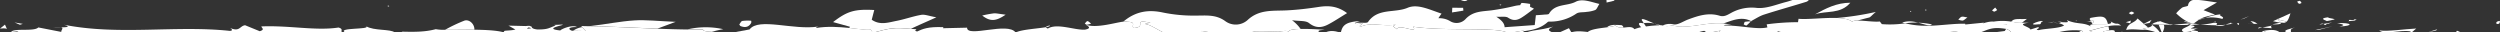<svg xmlns="http://www.w3.org/2000/svg" viewBox="0 0 1473.53 19.11"><rect x="0" y="0" width="1473.53" height="19.11" fill="#333333" stroke="none"/><defs><style>.cls-1{fill:none;}.cls-2{fill:#fff;}</style></defs><title>brush top</title><g id="Layer_2" data-name="Layer 2"><g id="Layer_1-2" data-name="Layer 1"><path class="cls-1" d="M1291.43,14a1.09,1.09,0,0,0,.22,0c.49.12.37,0,0-.19l-.06,0A1.49,1.49,0,0,1,1291.43,14Z"/><path class="cls-1" d="M978.29,14.87a17.06,17.06,0,0,1-3.08-1,18.74,18.74,0,0,0-6.35-.25l1.29,1.92A68.2,68.2,0,0,1,978.29,14.87Z"/><path class="cls-1" d="M313.24,16.64l-1.59-.5C310.65,16.7,309.64,17.2,313.24,16.64Z"/><path class="cls-1" d="M1183.1,14.54c-2.73-.36-4.13-.66-.19.09A1.11,1.11,0,0,1,1183.1,14.54Z"/><path class="cls-1" d="M1291,14.63a1.66,1.66,0,0,0,.47-.65C1290.48,14.18,1287.91,14.27,1291,14.63Z"/><path class="cls-2" d="M1291.62,13.75l-.06,0h0Z"/><path class="cls-2" d="M1293,13.88c1.3-1,2.27-1.69,3.13-2.24l-.94.21c.5-.21,1-.38,1.48-.54,2-1.22,3.78-1.6,8.88-2.71L1298.8,6l7.91-4.55C1302.35.85,1299.13.27,1296,0h-3.33a3.6,3.6,0,0,0-3,3.18c-.15.67-2.51.68-3.59,1.38a26,26,0,0,0-3.43,3.28,28.73,28.73,0,0,0,7,5.12c.6.2,1.2.44,1.63.63S1292.44,13.78,1293,13.88Z"/><path class="cls-2" d="M1291.28,13.59l-.26-.05.44.16h.06Z"/><path class="cls-2" d="M1291.57,13.69h0a.05.05,0,0,1,0,0Z"/><path class="cls-2" d="M1094.79,12.12c2.28-.6,4.56-1.23,6.85-1.78.86-.21,1.52-1.23,4-3.31a169.73,169.73,0,0,1-23.1,3.57c3.94.14,7.27.69,9.06,2.14A5.89,5.89,0,0,1,1094.79,12.12Z"/><path class="cls-2" d="M1090.61,1.61c-8.13,0-14.5,3.39-20.86,6.86C1076.46,6.12,1084.71,8.56,1090.61,1.61Z"/><path class="cls-2" d="M1334.71,18.45a1.47,1.47,0,0,1-.34-.25,3.32,3.32,0,0,0-1.53.91h2.45C1335.09,18.9,1334.9,18.67,1334.71,18.45Z"/><path class="cls-2" d="M1336.18,19.11h7.64c-2.45-1.82-5.26-1.53-8-1.2a8,8,0,0,0-1.31.25l.23.29A12.6,12.6,0,0,0,1336.18,19.11Z"/><path class="cls-2" d="M1266.18,16.24l-2.47-2.1-.63.12.48-.25-3.66-3.12c-1.93,3-5.66,2.36-6.69,6.8,3.77-.91,7.34.06,11.91-.13a13.26,13.26,0,0,1-2.23-.62A32.89,32.89,0,0,0,1266.18,16.24Z"/><path class="cls-2" d="M1434.23,18.82a2.9,2.9,0,0,0-1.43.29h4.2C1436.08,19,1435.15,18.89,1434.23,18.82Z"/><path class="cls-2" d="M1347.83,12.65l-3.44.7a.19.19,0,0,1,0,.07c3.53.42,4.15-.87,5.65-5.58l-7.44,3.35C1343.33,11.92,1346.23,12.27,1347.83,12.65Z"/><path class="cls-2" d="M1342.49,11.25l-2.76,1.24c1.86.43,3.3.75,4.45.9l.21,0C1344.09,12.69,1342.72,11.86,1342.49,11.25Z"/><path class="cls-2" d="M1295.78,19.11c-.21-.43-.32-.69-.46-.72a26.35,26.35,0,0,0-2.63-.47,5.22,5.22,0,0,1-1.37.6l-.21.59Z"/><path class="cls-2" d="M1274.16,19.11h.51c1-2.07,1.29-3.53.62-4.59l-3-.06C1272.87,15.93,1273.44,17.32,1274.16,19.11Z"/><path class="cls-2" d="M1271.51,12.57c0,.11.08.2.13.3l.54-.13Z"/><path class="cls-2" d="M865,0h-4C862.78.88,864.08.81,865,0Z"/><path class="cls-2" d="M1448.14,18.11a8.91,8.91,0,0,0-.57,1h2.25c0-.08.09-.17.13-.25A10.07,10.07,0,0,0,1448.14,18.11Z"/><path class="cls-2" d="M1156.81,12.14c.8-.15,1.49-.94,2.83-1.87-1.64-.23-2.61-.62-3.41-.39s-1.32,1.07-2,1.65A6.72,6.72,0,0,0,1156.81,12.14Z"/><path class="cls-2" d="M1027.75,14.44c.57.21,1.4.77,1.68.57a21.35,21.35,0,0,0,2.53-2.42,22.15,22.15,0,0,0-3.47.27C1028.15,12.93,1028,13.89,1027.75,14.44Z"/><path class="cls-2" d="M1177.14,5.9c-.31-.39-.62-.78-1.14-1.46l-1.88,1.68c.46.27,1,.79,1.38.73A5.1,5.1,0,0,0,1177.14,5.9Z"/><path class="cls-2" d="M1356.58,1.75c-.34-.44-.61-1.12-1-1.23s-1.09.28-1.64.45c.38.44.69,1.09,1.17,1.24S1356.07,1.93,1356.58,1.75Z"/><path class="cls-2" d="M1258,7.67c-.54-.3-1.09-.85-1.61-.83s-1.11.58-1.66.9c.55.29,1.1.83,1.63.81S1257.42,8,1258,7.67Z"/><path class="cls-2" d="M951.45,0h-4.57c0,.5,0,1,.07,1.5L951.52.39C951.49.26,951.47.13,951.45,0Z"/><polygon class="cls-2" points="1125.95 6.38 1125.79 7 1126.64 6.71 1125.95 6.38"/><polygon class="cls-2" points="1223.35 12.28 1223.91 12.47 1224.05 12.07 1223.35 12.28"/><polygon class="cls-2" points="1305.87 12.58 1305.14 12.88 1305.8 13.27 1305.87 12.58"/><polygon class="cls-2" points="1134.82 5.56 1134.83 6.28 1135.67 5.9 1134.82 5.56"/><path class="cls-2" d="M1319.14,13.54c-.2,0-.4.32-.6.51l1,.7.24-.76C1319.57,13.83,1319.35,13.53,1319.14,13.54Z"/><path class="cls-2" d="M279.61,17.52c.2-3.3-3.12-6.5-6.14-5.26a91.9,91.9,0,0,0-11.16,5.31C266.81,17.62,273.27,17.46,279.61,17.52Z"/><path class="cls-2" d="M297.23,18.73l-.77.21.57.17h.64A2.3,2.3,0,0,1,297.23,18.73Z"/><path class="cls-2" d="M585.77,7.87a66.9,66.9,0,0,0-6.84,1.28c4.91,3.88,8.39,3.21,13.8-.5C588.74,8.17,587.24,7.77,585.77,7.87Z"/><path class="cls-2" d="M442.75,13.51a2.48,2.48,0,0,0,0-1.28,24.54,24.54,0,0,0-5.22.12c-.71.13-1.2,1.34-1.79,2.05.28.37.49.92.85,1C439.1,16.38,441.32,16.06,442.75,13.51Z"/><path class="cls-2" d="M643.11,13.94c-.71-.54-1.35-1.34-2.11-1.49-.44-.09-1.08.89-1.63,1.39.4.26.82.76,1.21.73A14.85,14.85,0,0,0,643.11,13.94Z"/><path class="cls-2" d="M855.85,7.33l6.69-1.07c0-.55-.1-1.1-.16-1.65L856,4.55C855.92,5.48,855.89,6.4,855.85,7.33Z"/><polygon class="cls-2" points="883.93 2.57 884.11 3.19 884.97 2.86 883.93 2.57"/><polygon class="cls-2" points="228.59 3.21 228.6 3.96 229.49 3.56 228.59 3.21"/><path class="cls-2" d="M343.13,16a12.07,12.07,0,0,0-5.36,2.15l7.46.16Z"/><path class="cls-2" d="M398.24,12.87c-10.42-.42-17.44-1.28-24.37-.84-8.54.55-17,2.33-25.52,3.27l-1,.11c13.1.23,26.49.95,40.13,1.47Z"/><path class="cls-2" d="M419.53,18.75c2.15-.59,4.4-1.13,6.78-1.54a47.26,47.26,0,0,0-21.27.15q4.66.06,9.37,0C414.29,18.34,416.63,18.6,419.53,18.75Z"/><path class="cls-2" d="M536.9,17c4.22-2.08,8.86-4,15-6.8-4.5-.8-6.81-1.81-8.89-1.45-4.91.85-9.67,2.6-14.57,3.55s-9.76,2.71-14.62-.67c.53-2.08,1-3.9,1.48-5.73-11.55-.6-15.88.64-24.27,7.11l9.93,2.76a6.55,6.55,0,0,1-.37.75c6.19.63,11.13,1.44,12.66.86l1,1.78h.86C524.64,16.52,526.81,16.1,536.9,17Z"/><path class="cls-2" d="M664.45,12.81c5.73.25,2.13,2.34,3.71,3.7,8.51-.59-1.44-5.53,10-3.1-1.33.26-3.78.48-2.83.84,2.68.32,6.67,3.09,10.35,4.86h4.51a18.22,18.22,0,0,1,3.22,0h15.26l-.34-.89c2.57.48,4.38.75,5.72.89h3.83a17.83,17.83,0,0,1,6,0H740c.06-.06.12-.1.17-.16l-2.08-.42c7.52-.24,8.19,0,15.85.14.89-.29,4.59-.75,5.66-.1.15-1.06,3.23-1.45,7-1.52a22.49,22.49,0,0,0-5.08-5.13c4.39.63,8,.1,10,1.66,3.88,3.08,7.41,2.86,11.2.9,3.52-1.81,6.81-4.06,11.26-6.75-5.69-4.21-10.85-4.5-16.48-3.68-6.45,1-13,1.78-19.47,2.08-8,.37-16-.65-22.78,5.77a10.45,10.45,0,0,1-12.85.71c-5.51-4.14-11.24-3.43-17.35-3.42A90.52,90.52,0,0,1,685.52,7.4c-8.83-1.95-16.4-.59-23.44,5.36A5.54,5.54,0,0,1,664.45,12.81Z"/><path class="cls-2" d="M798.84,13.89c1,.66,3.27-.07,4-.3,1,.65-2.16,1.16-1.07,2.27,6.6-3,11.4-.22,21-1.3-3,1-.43,1.58.66,2.68.74-3.61,13.08,3.14,9.45-1.52,18.72,2.8,47.52.2,54.81,3.21a1.83,1.83,0,0,0,.34.18h3.85a47.12,47.12,0,0,1,6.25-1.05l-.1.34c5.14-.65,10.11-1.65,14.25-5.46a1.75,1.75,0,0,1,1-.21A27.32,27.32,0,0,0,929.16,8c1.51-1,4-.64,6-1a18.45,18.45,0,0,0,5.05-1.08c1-.47,1.43-2,2.49-3.59-5.24-1.27-10.12-3.3-14-1.27-5.1,2.65-12.15,1-15.67,7-.33.57-1.92.46-2.94.56-1.64.17-3.28.25-4.82.36-.26,2.23-.46,3.9-.68,5.79l-17.75,1.27c-.08-2.34-1.76-4.08-4.91-6.18,3.07.19,5.55-.38,7,.59,2.85,1.92,5.29,1.57,7.8,0,2.34-1.44,4.49-3.18,7.42-5.29A15.27,15.27,0,0,0,901.67,4l.2,0c0-.56,0-1.12,0-1.68A37.81,37.81,0,0,0,897,1.73c-.33,0-.68.69-1,1.32a20.37,20.37,0,0,0-3.48.53,134.86,134.86,0,0,1-13.36,2.51c-5.53.7-11.08.44-15.45,5.26a7.23,7.23,0,0,1-8.85,1.2,12.15,12.15,0,0,0-7.07-1.8c.54-.8,1.12-1.75,1.88-2.72-7.38-2.43-14.16-5.9-20-3.44-7.63,3.23-17.55,0-23.31,8.33-.54.78-2.82.44-4.29.47-1.13,0-2.25,0-3.37,0C798.57,13.54,798.56,13.69,798.84,13.89Z"/><path class="cls-2" d="M1005.23,19.11h.61l-.41-.28A2.26,2.26,0,0,0,1005.23,19.11Z"/><path class="cls-2" d="M1226.89,18a11,11,0,0,0-1.74,1.07h2.62l-.61-1Z"/><path class="cls-2" d="M1175.19,19.11h10c-.14-.66-.8-1.33-2.51-2l-.28-.05c-.25.42-.51.84-.77,1.22Z"/><path class="cls-2" d="M1214.58,19.11l-.63-.25-1.11.25Z"/><path class="cls-2" d="M1008.53,19.11h4.09c.62-.4,1.18-.77,1.65-1.1Z"/><path class="cls-2" d="M956.81,16.29c.05-.5-.14-1-1-1.45-3-.17-6.53-.71-8.72,1.29,2.36-.31,4.32-.63,5-1.17C953.45,16.29,955.12,16.41,956.81,16.29Z"/><path class="cls-2" d="M795.16,13.35v.07l.21-.07Z"/><path class="cls-2" d="M1191.7,13.44l3-2.29c-3.79.27-6.64-.33-8.35.8a6,6,0,0,0-1,.84c1.15.17,2.26.37,3.28.62Z"/><path class="cls-2" d="M985.7,15c9,2.51,19.78-2.2,30-1.13l.42-.15c5.08-1.73,10.45-4.18,16-1.27l-.14.14h.44l-.21-.22c2.49-1.27,4.87-2.9,7.5-3.75,8.33-2.68,16.77-5,25.13-7.61a3.27,3.27,0,0,0,1.28-1h-9.62c-1.2.41-2.41.81-3.64,1.13-5.75,1.46-11.7,4.06-17.32,3.53a25,25,0,0,0-15.06,2.86c-2.18,1.19-4.22,2.57-6.9,1.75-6.47-2-12.49-.07-18.48,2.16-3,1.1-6.28,3.5-8.85,2.89a9.62,9.62,0,0,0-6.41.77A12.23,12.23,0,0,0,985.7,15Z"/><path class="cls-2" d="M1242.43,14.19c-1.21-4.95-3-4.94-10.06-3.68-.28,0-.49.43-.74.66l.68,1.16,1.83-.18a2.68,2.68,0,0,1,.56-.05l-.56.05c-.8.17-.06.7,0,1.08-.54-.13-1-.27-1.58-.4.29.48.59,1,.93,1.58C1235.79,14.19,1240,14.44,1242.43,14.19Z"/><path class="cls-2" d="M1234.09,19.11H1240a1.11,1.11,0,0,1-.39-.6c1.25-.24,2.49-.48,3.58-.62-.15-.9-.29-1.71-.44-2.43-4.1.68-8,2-11.41,2.76Z"/><path class="cls-2" d="M1471.81,14.13c2.17.15,1.39-1.53,1.72-1.83C1469.89,12.67,1471.9,14.56,1471.81,14.13Z"/><polygon class="cls-2" points="1436.53 17.25 1431.24 18.93 1435.9 17.93 1436.53 17.25"/><path class="cls-2" d="M1402.31,17.9c3.18,2.86,12.17-.46,18.16.56l1,.65,2.7-2.3C1416.88,17.17,1407.43,18.7,1402.31,17.9Z"/><path class="cls-2" d="M1388.58,12.07a6.65,6.65,0,0,1-.75-.28c-.73,0-1.73,0-3.42-.06C1385.51,12.84,1380.53,12.68,1388.58,12.07Z"/><path class="cls-2" d="M1387.83,11.79c3.53-.08-2.32-.93,0,0Z"/><path class="cls-2" d="M1371.49,12.43l4.66-1c-1-.66-5.12-.81-3.58-1.28C1367.79,10.7,1368.78,11.35,1371.49,12.43Z"/><path class="cls-2" d="M1367.08,14.51l2.41-.42C1369.07,13.82,1368.43,13.72,1367.08,14.51Z"/><path class="cls-2" d="M1371.84,13.77c-.42.85.6,0,2.77-.56l-5.12.88C1370.17,14.56,1370.24,15.48,1371.84,13.77Z"/><path class="cls-2" d="M1377.51,13.64c2.61.62,6,1,1.31,2C1387.73,15.25,1386.42,13.24,1377.51,13.64Z"/><path class="cls-2" d="M1344.39,13.35l3.44-.7c-1.6-.38-4.5-.73-5.21-1.46a.69.69,0,0,1-.15-.24.4.4,0,0,0,0,.3C1342.72,11.86,1344.09,12.69,1344.39,13.35Z"/><path class="cls-2" d="M1344.41,13.42a.19.19,0,0,0,0-.07l-.21,0-4.94,1C1343.66,14.51,1344.6,14.05,1344.41,13.42Z"/><polygon class="cls-2" points="1366.25 17.68 1374.7 15.49 1364.62 17.71 1366.25 17.68"/><polygon class="cls-2" points="1322.81 10.88 1325.73 9.47 1320.53 11.59 1322.81 10.88"/><path class="cls-2" d="M1309.77,11.12c2.16-1.16-3-2-.68-2.69a35.47,35.47,0,0,0-9.29,2.11A24.1,24.1,0,0,1,1309.77,11.12Z"/><path class="cls-2" d="M1296.16,11.64c1.15-.29,2.35-.68,3.64-1.1a21.6,21.6,0,0,0-3.1.77c-.49.16-1,.33-1.48.54Z"/><path class="cls-2" d="M1326.42,12.36l2,1.7,2,0C1330.07,13.72,1329.3,12.76,1326.42,12.36Z"/><path class="cls-2" d="M1328.51,14.12l-.07-.06c-2.2,0-3.72-.07-4.37-.09Z"/><path class="cls-2" d="M1331,14.1h-.51C1330.66,14.26,1330.78,14.31,1331,14.1Z"/><path class="cls-2" d="M1352.75,16.14c-2.69.85-8,1.75-4.81,3h2.18C1350.87,18.16,1348.83,17.38,1352.75,16.14Z"/><path class="cls-2" d="M1339,16.63c-.1-.46-1.09-1.11.41-1.59l-5.88,1.19Z"/><polygon class="cls-2" points="1330.82 16.78 1333.49 16.23 1331.47 16.09 1330.82 16.78"/><path class="cls-2" d="M1304.59,13.45a30.27,30.27,0,0,1-7.86.93,91.17,91.17,0,0,0,9.43.51C1306.59,14.35,1307.94,13.39,1304.59,13.45Z"/><path class="cls-2" d="M1316.22,13.93c-.17,0-.38.05-.53.09C1316,14.17,1316.27,14.22,1316.22,13.93Z"/><path class="cls-2" d="M1268.45,14.68c0-.1.06-.2.11-.3H1268C1268.15,14.46,1268.29,14.58,1268.45,14.68Z"/><path class="cls-2" d="M1306.69,15.21a9,9,0,0,0,5.09-.62c-1.76.18-3.62.29-5.62.3C1306,15.13,1305.93,15.29,1306.69,15.21Z"/><path class="cls-2" d="M1289.65,13c-1.07-.35-2.16-.59-2.44-.31,1.15.34,2.45.62,3.81.89l.26.05C1290.85,13.4,1290.25,13.16,1289.65,13Z"/><path class="cls-2" d="M1314.9,13.55a2,2,0,0,1,.35-.07C1314.48,13.11,1314.58,13.29,1314.9,13.55Z"/><path class="cls-2" d="M1314.9,13.55a18.69,18.69,0,0,0-3.12,1,30.75,30.75,0,0,0,3.91-.57A3.37,3.37,0,0,1,1314.9,13.55Z"/><path class="cls-2" d="M1261,19l.14.11h.26Z"/><path class="cls-2" d="M1266.18,16.24a32.89,32.89,0,0,1-3.29.7,13.26,13.26,0,0,0,2.23.62,35,35,0,0,1,5.82,1.55h2.12a14.87,14.87,0,0,0-4.61-4.43C1268.33,15.18,1268.29,15.66,1266.18,16.24Z"/><path class="cls-2" d="M1272.18,12.74l-.54.13c-2.3.6-2.87,1.07-3.08,1.51l3.72.08,3,.06,4.22.08-.76.24,2.22-.2a29.53,29.53,0,0,1-7.69-2.15Z"/><path class="cls-2" d="M1295.62,16.77c-10.53.43,3-1-4.58-1.94a55.66,55.66,0,0,1,5.69-.45c-1.27-.14-2.5-.31-3.7-.5-.59-.1-1.18-.18-1.75-.29l.24.11h0v0l.06,0c.4.2.52.31,0,.19a1.09,1.09,0,0,1-.22,0,1.66,1.66,0,0,1-.47.65c-3-.36-.48-.45.47-.65a1.49,1.49,0,0,0,.13-.25h0a.05.05,0,0,0,0,0h-.06l-10.49.94a74.23,74.23,0,0,0,10,0c-1.74,1.72-7.08,2.45-3.81,4.32a17.08,17.08,0,0,0,4.17-.44,5.22,5.22,0,0,0,1.37-.6A7.06,7.06,0,0,1,1295.62,16.77Z"/><path class="cls-2" d="M1334.71,18.45l-.23-.29a.39.39,0,0,1-.08-.1c-.08,0-.08.08,0,.14A1.47,1.47,0,0,0,1334.71,18.45Z"/><path class="cls-2" d="M1335.29,19.11h.89a12.6,12.6,0,0,1-1.47-.66C1334.9,18.67,1335.09,18.9,1335.29,19.11Z"/><path class="cls-2" d="M1312.56,19.11h2.25a.79.79,0,0,1,.14-.23Z"/><polygon class="cls-2" points="1263.71 14.14 1266.99 13.51 1268.15 11.69 1263.57 14.01 1263.08 14.26 1263.71 14.14"/><polygon class="cls-2" points="1255.57 13.73 1255.99 12.14 1252.98 13.1 1255.57 13.73"/><path class="cls-2" d="M975.21,13.9c-3.76-1.47-8-3.77-7.51-2l1.16,1.74A18.74,18.74,0,0,1,975.21,13.9Z"/><path class="cls-2" d="M1138.65,14.37a46.84,46.84,0,0,0-8.09-1C1134.47,14.31,1137.62,15.81,1138.65,14.37Z"/><path class="cls-2" d="M618.74,15c-1.58.32-2.25.67-2.21,1.06C618.16,15.71,619.08,15.38,618.74,15Z"/><path class="cls-2" d="M1130.56,13.32c-2.89-.74-6.19-1.2-9.37,0,.57.18,1.13.27,1.71.41A45.88,45.88,0,0,1,1130.56,13.32Z"/><path class="cls-2" d="M31.35,16.26c1.06-.11,2.8-.11,4.43-.13A19.44,19.44,0,0,0,31.35,16.26Z"/><path class="cls-2" d="M1209.64,13c2.42-.11.38-.19,0,0Z"/><path class="cls-2" d="M1213.28,13.76a27.91,27.91,0,0,0-3.09-.52A24.87,24.87,0,0,0,1213.28,13.76Z"/><path class="cls-2" d="M1212.79,12.94c.84.08,1.49.12,2.12.17C1215.21,12.82,1214.94,12.64,1212.79,12.94Z"/><path class="cls-2" d="M1209.64,13c-.71,0-1.71.06-3.37.09a35.21,35.21,0,0,1,3.92.18C1209.71,13.13,1209.51,13,1209.64,13Z"/><path class="cls-2" d="M199.54,16.22c-13.21,2.08-29.11-1.35-45.44-.65-.25.71,2.48,1.78-1,2.83l-8.62-3.52c-3.22.35-3,4.06-8.86,1.62.83.59,2.07,1.48-.09,1.71-32-3.43-65.36,2.81-97.84-3.63,4.4,1.36,1.47,1.49-1.89,1.55,2.18.32-.05,1.73.38,2.69l-13.6-2.65c-2.48,2.64-14.58.18-16,2.71l4.31-.46a4.05,4.05,0,0,0-1,.69h192C200.23,18.44,202.91,17.23,199.54,16.22Z"/><path class="cls-2" d="M215.86,15.49c2.6,2.08-17.38.63-12.48,3.62h29.28C230.12,17,220.38,18.24,215.86,15.49Z"/><path class="cls-2" d="M685.67,19.11c-3.68-1.77-7.67-4.54-10.35-4.86-1-.36,1.5-.58,2.83-.84-11.43-2.43-1.48,2.51-10,3.1-1.58-1.36,2-3.45-3.71-3.7a5.54,5.54,0,0,0-2.37-.05c-5.07.61-15.6,4-22.07,1.85,1.72,1,3.43,2.09-.52,2.87-6.06.37-16.39-4-21.86-.66-.78-.28-1.07-.55-1.1-.81-4.55.83-14.65,1.39-17.67,3.1Z"/><path class="cls-2" d="M215.86,15.49a2.53,2.53,0,0,0-.4-.26C215.58,15.32,215.72,15.4,215.86,15.49Z"/><path class="cls-2" d="M795.36,13.35l-.21.07c-3.63,1.23-4.32,3.5-4.82,5.69H888a1.83,1.83,0,0,1-.34-.18c-7.29-3-36.09-.41-54.81-3.21,3.63,4.66-8.71-2.09-9.45,1.52-1.09-1.1-3.7-1.72-.66-2.68-9.56,1.08-14.36-1.75-21,1.3-1.09-1.11,2.05-1.62,1.07-2.27-.76.23-3,1-4,.3-.28-.2-.27-.35-.09-.5a18,18,0,0,1,3-.91A22.44,22.44,0,0,0,795.36,13.35Z"/><path class="cls-2" d="M570,16.31l-14.25.33.37-.62c-9.11-.41-12.33,1.06-15.53,2.53-2.11-.42-.57-1-.4-1.31L536.9,17c-10.09-.85-12.26-.43-21.78,2.16h83.49C594.14,12.69,569.88,22.39,570,16.31Z"/><path class="cls-2" d="M781.15,19.11h8.65C786,18,783.73,18,781.15,19.11Z"/><path class="cls-2" d="M279.61,17.52c-6.34-.06-12.8.1-17.3.05a27.07,27.07,0,0,1-5.47-.37c-6.31,1.68-12.53,1.65-20.24,1.45a2.36,2.36,0,0,1,.94.46H297l-.57-.17C292.55,17.9,286.16,17.59,279.61,17.52Z"/><path class="cls-2" d="M915.5,15.68c-10,2.69-8.93,1.32-16.07,3.43H915.1C912.43,18.05,911.92,17.19,915.5,15.68Z"/><path class="cls-2" d="M419.53,18.75c-2.9-.15-5.24-.41-5.12-1.36q-4.71,0-9.37,0c-5.9-.08-11.76-.26-17.58-.48-13.64-.52-27-1.24-40.13-1.47-1.59,0-3.19-.07-4.77-.08l.57.62,2.1,2.31-7.46-.16h-.6c-2.12-.68-2.85-2.29,2.91-2.17-3-1.66-9.65,1.39-9.81,2-11.27-1.19,4.39-3.41.94-3.48l-4.69.21,1.06.35c-3.8,1.19-4.14,2.46-11.06,2.31-4.37-.58-2.24-1.8-4-1.91,0-.21-.57-.31-2.64-.09l-10.16-.25,4.06,2.31c-3.59.91-7.52.3-6.59,1.33a2.3,2.3,0,0,0,.44.38H426C424.06,18.91,421.65,18.86,419.53,18.75ZM311.65,16.14l1.59.5C309.64,17.2,310.65,16.7,311.65,16.14Z"/><path class="cls-2" d="M500.55,16.47c-6-.62-13.21-1.08-19.64.06.13-.22.4-.61,1.44-.89-14.69,2.33-35.17-5.5-40.55,1.72l-9.5,1.75h82l-1-1.78C511.68,17.91,506.74,17.1,500.55,16.47Z"/><path class="cls-2" d="M690.18,19.11h3.22A18.22,18.22,0,0,0,690.18,19.11Z"/><path class="cls-2" d="M891.87,19.11h6l.2-.71.1-.34A47.12,47.12,0,0,0,891.87,19.11Z"/><path class="cls-2" d="M708.66,19.11H714c-1.34-.14-3.15-.41-5.72-.89Z"/><path class="cls-2" d="M717.87,19.11h6A17.83,17.83,0,0,0,717.87,19.11Z"/><path class="cls-2" d="M1185.24,19.11h27.6l1.11-.25a38.73,38.73,0,0,1,12.94-.82l.27,0,.61,1h6.32l-2.8-.89c3.41-.77,7.31-2.08,11.41-2.76a26.8,26.8,0,0,1,7.49-.3c-3.07-2.43-1.56.27-6.35-2.56,1.18,1,.3,1.42-1.41,1.59-2.46.25-6.64,0-8.9.22-1.51.14-2.17.5-.91,1.36-4.6-2.74-8.17-1.13-14.32-3.81.2.81,2.28,1.54-3.39,1.15a6.61,6.61,0,0,1-1.24.71l-.39-.06.32.09c-.25.13-.27.15.11,0a7.16,7.16,0,0,1,2.89,1.23c-2.81,1.86-11.82,1.8-14.87,2.76-3.36-.39,1.4-.93-.43-1.79l-4.55,1.43c-.45-1.79-8.94-3-1-4l-4-.05-3.09,0c-1-.25-2.13-.45-3.28-.62a32.36,32.36,0,0,0-10.26,0c-3.36-.38-8.49,2-5.56.59l-11.18,1.11-.1-.45c-11-.23-22.71,3-35.33-.27a58.74,58.74,0,0,1-13.76.5l-1.21-1.55c-3.43.39-9.33-.58-13.14-.56a5.89,5.89,0,0,0-3.23.62c-1.79-1.45-5.12-2-9.06-2.14-7.42-.25-17,1-22.47.49l-.32,2a136.93,136.93,0,0,0-18.47,1.27l.44,1.79c-6.18,1.48-15.88-1.27-25.66-1.09.67-.68,3.15-.5,4.9-.09a22.82,22.82,0,0,0-5.24-1.13c-10.2-1.07-20.95,3.64-30,1.13a12.23,12.23,0,0,1-5.88.09L979.3,15a2.54,2.54,0,0,0,.66-.1c-.27,0-.67,0-1.09,0-1.16-.31-2.36-.67-3.66-1a17.06,17.06,0,0,0,3.08,1,68.2,68.2,0,0,0-8.14.7l-1.29-1.92c-.25,0-.44,0-.7,0-3-.71-2.39.92-.8,2.36a21.37,21.37,0,0,0-4,1.17c-1.45-1.87-4-1.12-6.55-.94-1.69.12-3.36,0-4.68-1.33-.69.54-2.65.86-5,1.17-4.1.54-9.39,1.06-11.27,2.75-3.34-.38-6.67-.75-9.67.2l-1.43-2.45-5.54,2.48H935c-.07-.13.07-.19.85-.21a2.08,2.08,0,0,0-.21.21h65.25a25,25,0,0,1,3.6-.92l.95.64.41.28h2.69l5.74-1.1c-.47.33-1,.7-1.65,1.1h34.8a2.93,2.93,0,0,1,.53-.62l2.64.62H1148q.77-.13,1.56-.24c3.14-.3,4.52-.11,5.07.24h12.66c4.5-1.53,6.76-3.48,15.13-2.05l.28.05C1184.44,17.78,1185.1,18.45,1185.24,19.11Zm-2.14-4.57a1.11,1.11,0,0,0-.19.09C1179,13.88,1180.37,14.18,1183.1,14.54Z"/><path class="cls-2" d="M759.59,18.57c-1.07-.65-4.77-.19-5.66.1-7.66-.15-8.33-.38-15.85-.14l2.08.42c0,.06-.11.1-.17.16h37.72c-1-.7-1.15-1.31,3.07-1.57-2-.09-8.79-.6-14.15-.49C762.82,17.12,759.74,17.51,759.59,18.57Z"/><path class="cls-2" d="M1234.14,12.15l.56-.05A2.68,2.68,0,0,0,1234.14,12.15Z"/><path class="cls-2" d="M1234.14,12.15l-1.83.18-2.86.27a11.57,11.57,0,0,1,3.15.23c.56.13,1,.27,1.58.4C1234.08,12.85,1233.34,12.32,1234.14,12.15Z"/><path class="cls-2" d="M1240,19.11h6.4c.53-1.38-1-1.51-3.21-1.22-1.09.14-2.33.38-3.58.62A1.11,1.11,0,0,0,1240,19.11Z"/><path class="cls-2" d="M1248.61,19.11h2.6C1251.43,18.45,1250.2,18.84,1248.61,19.11Z"/><path class="cls-2" d="M1201.68,14.3c1.75.42,1.1-2.07,2.08-1.41C1205.71,10.82,1192.14,15.39,1201.68,14.3Z"/><polygon class="cls-2" points="8.57 13.22 11.73 14.59 13.46 14.07 8.57 13.22"/><path class="cls-2" d="M2.93,14.5,0,16.85c1.1-.12,3.24-.34,4.08.24Z"/></g></g></svg>